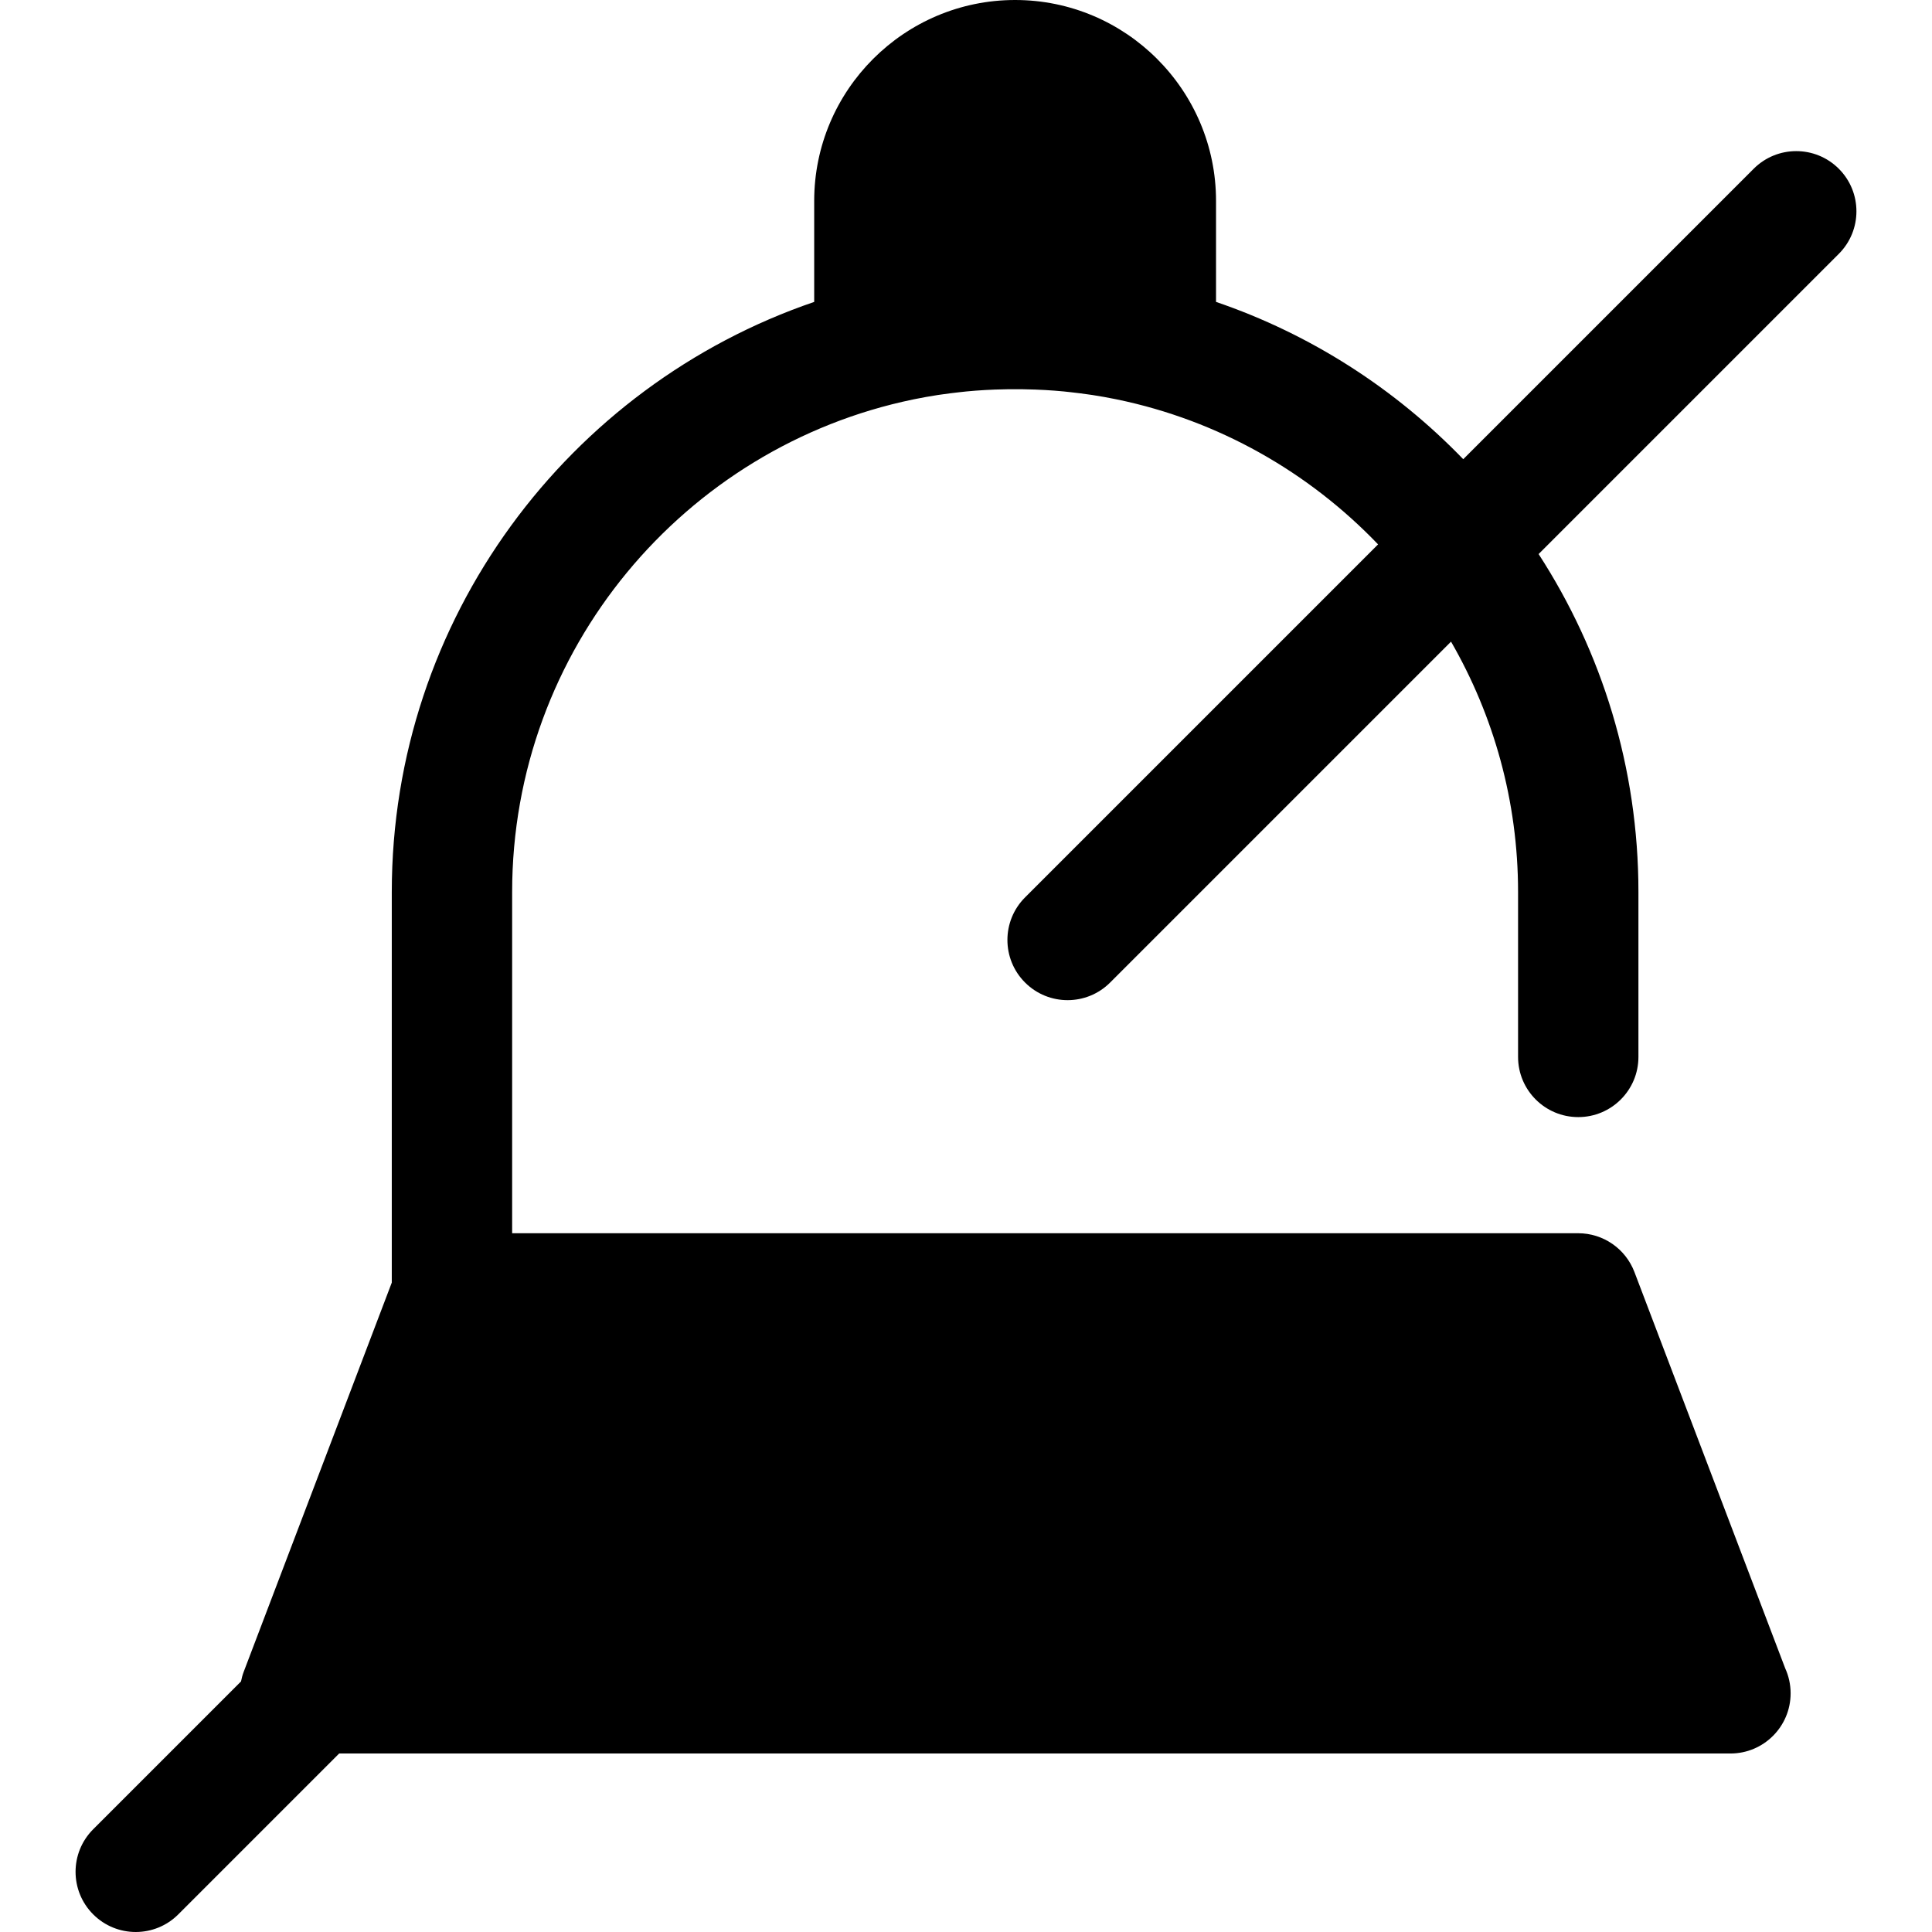<?xml version="1.0" encoding="iso-8859-1"?>
<!-- Uploaded to: SVG Repo, www.svgrepo.com, Generator: SVG Repo Mixer Tools -->
<svg height="800px" width="800px" version="1.1" id="Layer_1" xmlns="http://www.w3.org/2000/svg" xmlns:xlink="http://www.w3.org/1999/xlink" 
	 viewBox="0 0 512 512" xml:space="preserve">
<g>
	<path style="fill:#000000;" d="M269.015,87.152L269.015,87.152c12.879,0,25.376,1.632,37.296,4.698V53.245
		c0-20.598-16.698-37.296-37.296-37.296l0,0c-20.598,0-37.296,16.698-37.296,37.296V91.85
		C243.641,88.783,256.138,87.152,269.015,87.152z"/>
	<polygon style="fill:#000000;" points="458.553,448.747 79.479,448.747 119.799,342.767 418.231,342.767 	"/>
</g>
<path style="fill:#000000;" d="M487.303,44.72c-6.23-6.228-16.325-6.228-22.556,0l-76.973,76.973
	c-18.04-18.673-40.425-33.119-65.513-41.685V53.245C322.261,23.886,298.375,0,269.017,0c-29.36,0-53.246,23.886-53.246,53.245V80.01
	c-65.042,22.205-111.944,83.919-111.944,156.384v103.507L64.573,443.076c-0.314,0.825-0.529,1.67-0.7,2.52l-39.176,39.176
	c-6.228,6.228-6.228,16.327,0,22.556c3.115,3.115,7.196,4.671,11.277,4.671s8.163-1.557,11.277-4.671l42.633-42.632h368.669
	c0.011,0,0.024,0,0.032,0c8.808,0,15.949-7.14,15.949-15.949c0-2.365-0.514-4.611-1.437-6.628L433.14,337.097
	c-2.356-6.188-8.285-10.277-14.907-10.277H189.52c-0.169-0.003-0.337-0.003-0.506,0h-53.291v-90.426
	c0-64.245,45.688-118.016,106.281-130.537c0.118-0.024,0.234-0.049,0.352-0.073c2.027-0.413,4.072-0.778,6.132-1.097
	c0.327-0.049,0.655-0.091,0.982-0.139c1.563-0.231,3.137-0.426,4.716-0.601c0.635-0.07,1.268-0.147,1.904-0.207
	c1.657-0.159,3.324-0.282,4.998-0.381c0.866-0.051,1.734-0.088,2.603-0.121c1.15-0.046,2.303-0.072,3.459-0.088
	c1.246-0.018,2.491-0.018,3.737,0c1.153,0.016,2.303,0.041,3.448,0.088c0.869,0.034,1.74,0.07,2.609,0.121
	c1.671,0.099,3.336,0.22,4.992,0.381c0.64,0.061,1.279,0.139,1.917,0.209c1.573,0.175,3.137,0.368,4.692,0.598
	c0.335,0.049,0.671,0.091,1.005,0.142c2.054,0.319,4.092,0.683,6.113,1.094c0.126,0.026,0.252,0.053,0.378,0.078
	c26.899,5.561,50.835,19.276,69.163,38.405l-93.557,93.557c-6.228,6.228-6.228,16.327,0,22.556
	c3.115,3.115,7.196,4.671,11.277,4.671c4.081,0,8.163-1.557,11.277-4.671l90.338-90.34c11.277,19.556,17.765,42.207,17.765,66.356
	v43.698c0,8.808,7.142,15.949,15.949,15.949s15.949-7.14,15.949-15.949v-43.698c0-32.988-9.726-63.747-26.453-89.566l79.551-79.551
	C493.531,61.047,493.531,50.948,487.303,44.72z M130.795,358.715h19.957l-32.212,32.212L130.795,358.715z M435.421,432.799H121.78
	l74.083-74.083h211.373L435.421,432.799z M247.668,72.573v-19.33c0-11.77,9.577-21.347,21.349-21.347s21.347,9.576,21.347,21.347
	v19.33c-0.077-0.01-0.153-0.016-0.23-0.026c-1.561-0.201-3.132-0.375-4.708-0.531c-0.453-0.045-0.906-0.08-1.359-0.121
	c-1.207-0.11-2.418-0.207-3.633-0.292c-0.488-0.033-0.978-0.064-1.466-0.092c-1.263-0.075-2.529-0.136-3.801-0.182
	c-0.383-0.014-0.764-0.032-1.147-0.043c-1.662-0.049-3.328-0.083-5.003-0.083c-1.678,0-3.348,0.033-5.014,0.083
	c-0.375,0.011-0.748,0.029-1.123,0.043c-1.279,0.046-2.557,0.107-3.829,0.183c-0.482,0.029-0.962,0.059-1.443,0.092
	c-1.225,0.085-2.447,0.183-3.665,0.293c-0.445,0.04-0.888,0.075-1.332,0.118c-1.576,0.156-3.145,0.33-4.708,0.531
	C247.824,72.557,247.746,72.563,247.668,72.573z"/>
</svg>